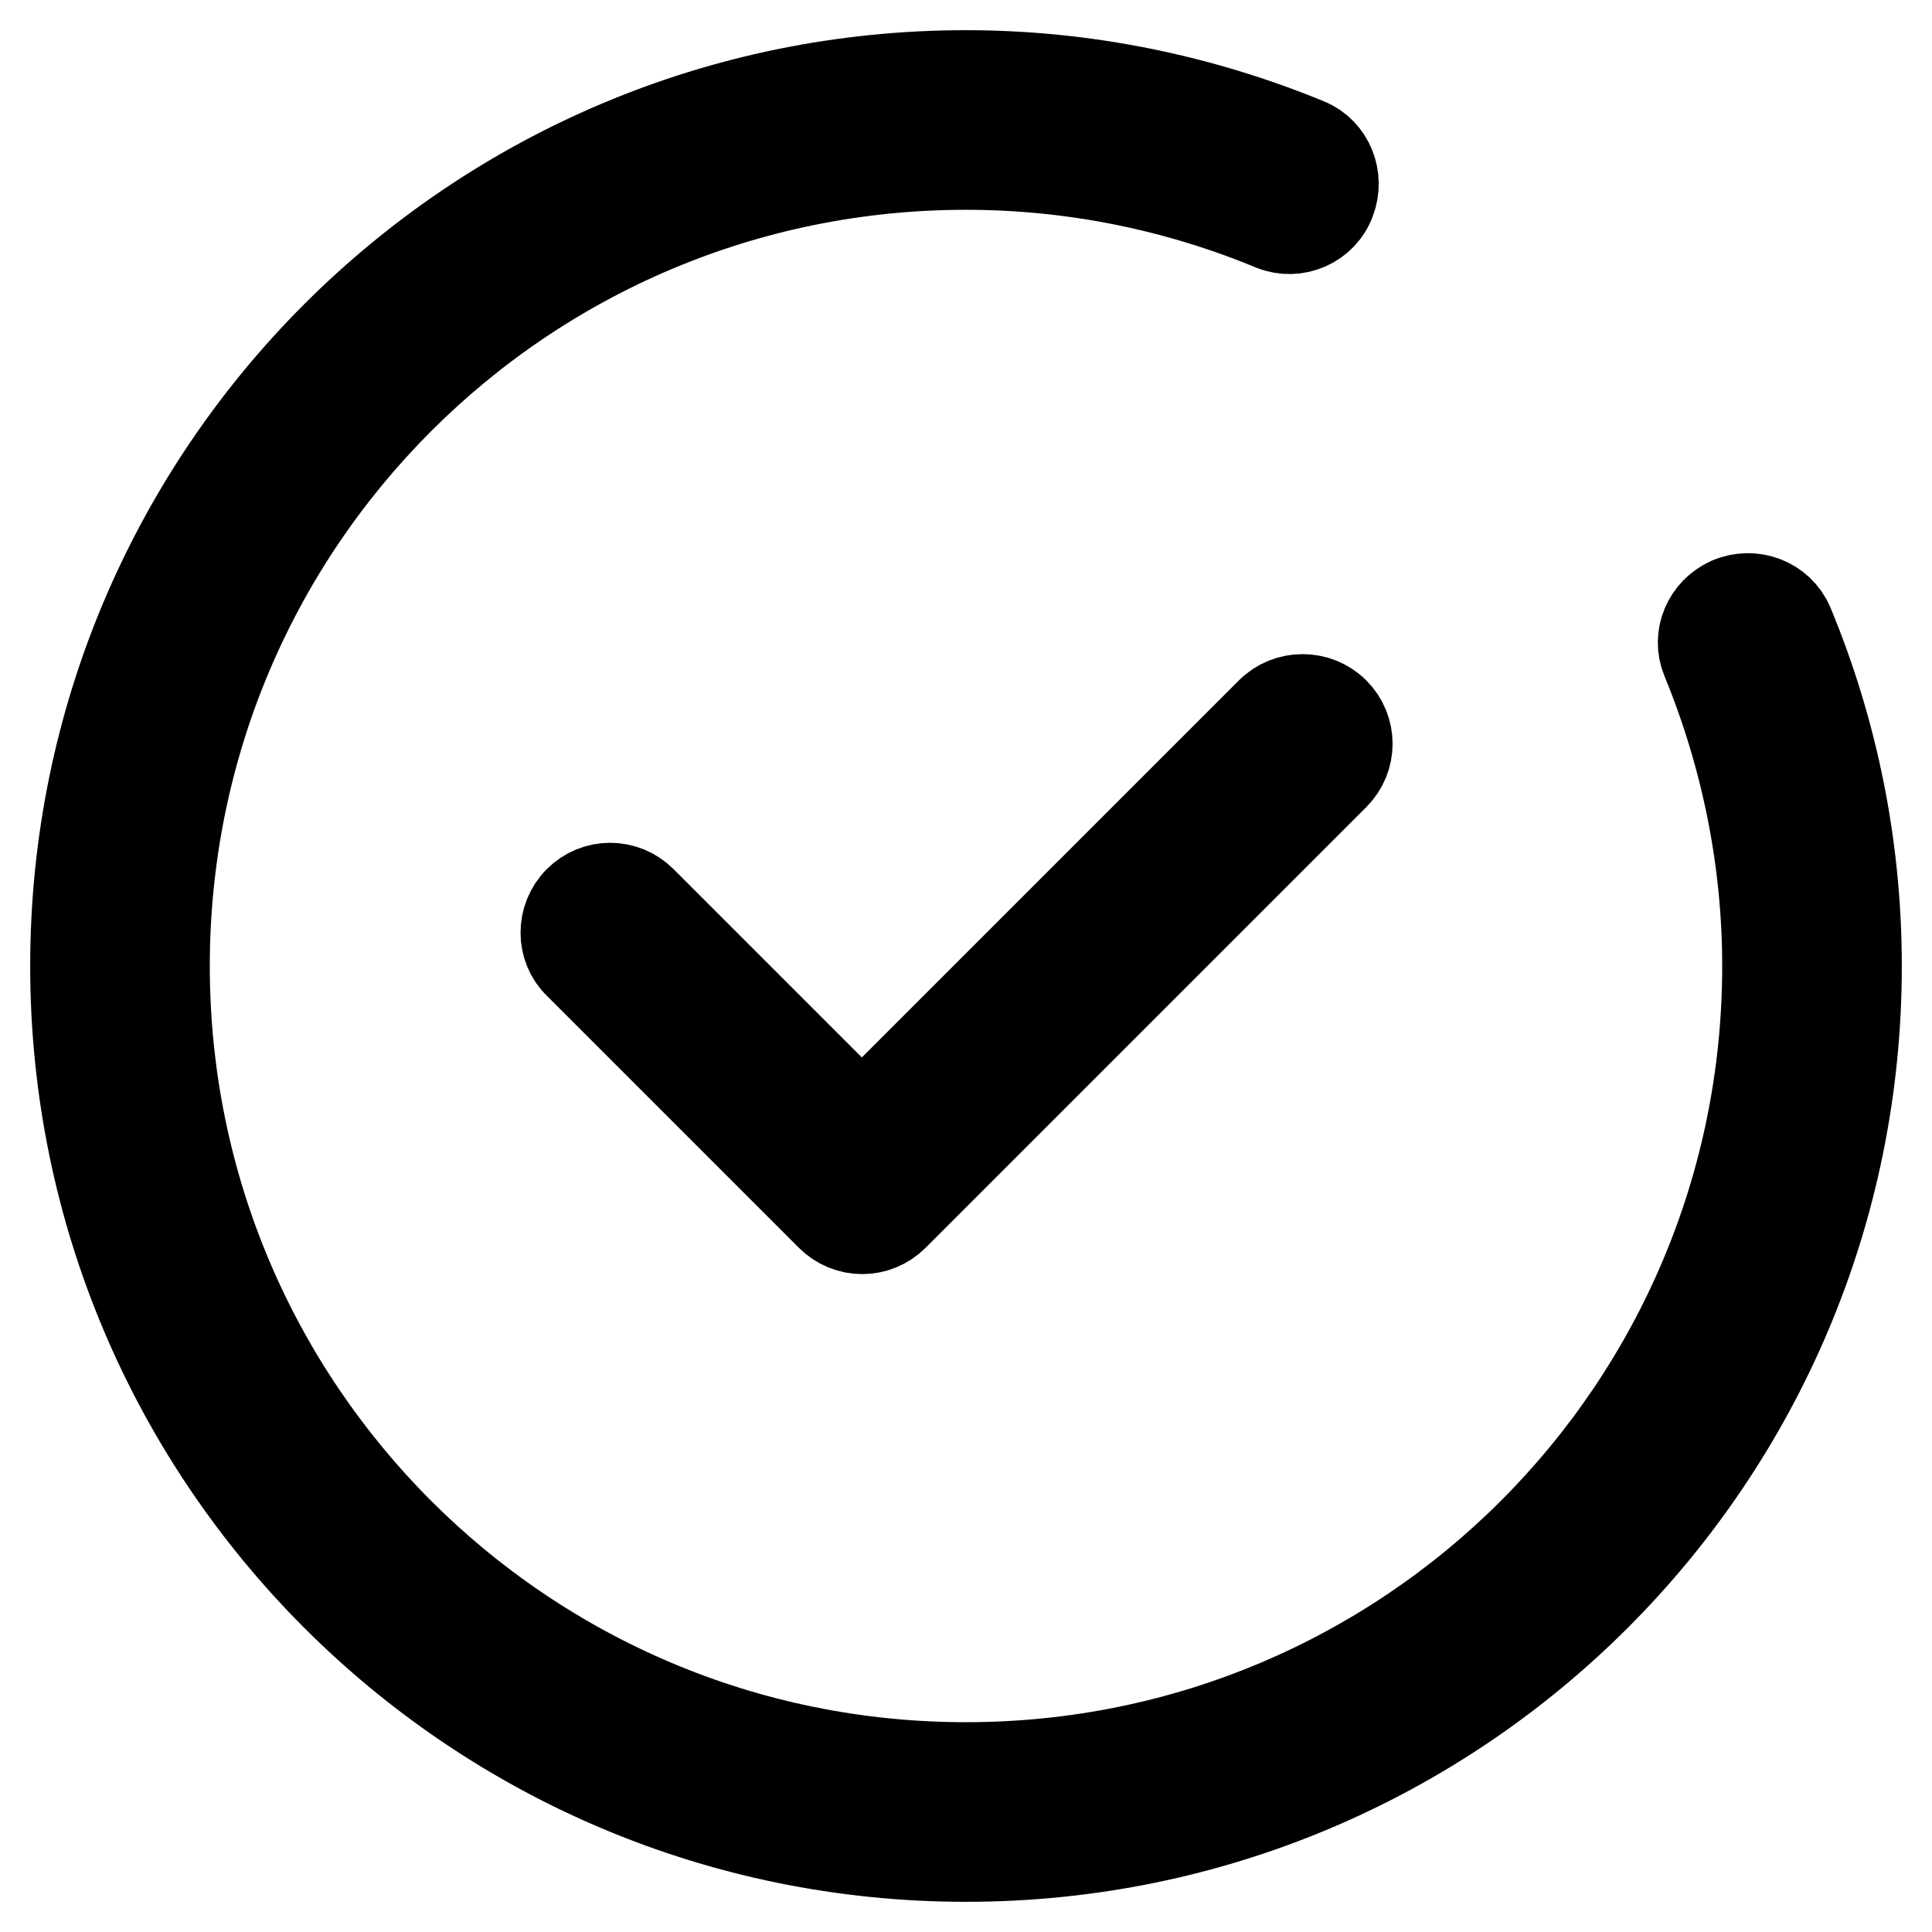 <?xml version="1.0" encoding="utf-8"?>
<!-- Svg Vector Icons : http://www.onlinewebfonts.com/icon -->
<!DOCTYPE svg PUBLIC "-//W3C//DTD SVG 1.1//EN" "http://www.w3.org/Graphics/SVG/1.1/DTD/svg11.dtd">
<svg version="1.1" xmlns="http://www.w3.org/2000/svg" xmlns:xlink="http://www.w3.org/1999/xlink" x="0px" y="0px" viewBox="0 0 256 256" enable-background="new 0 0 256 256" xml:space="preserve">
<g> <path stroke-width="12" fill-opacity="0" stroke="#000000"  d="M173.2,19c-14.3-5.9-29.7-9-45.2-9C62.8,10,10,62.8,10,128c0,65.2,52.8,118,118,118 c65.2,0,118-52.8,118-118c0-15.7-3.1-31-9-45.2c-1.3-3-4.8-4.3-7.8-3c-2.9,1.3-4.3,4.6-3.1,7.5c5.3,12.9,8.1,26.7,8.1,40.7 c0,58.7-47.5,106.2-106.2,106.2c-58.7,0-106.2-47.5-106.2-106.2C21.8,69.3,69.3,21.8,128,21.8c14.1,0,27.9,2.8,40.7,8.1 c3,1.2,6.5-0.3,7.6-3.4C177.4,23.6,176.1,20.2,173.2,19z M114.2,148.6l-29.2-29.2c-2.3-2.3-6-2.3-8.3,0c0,0,0,0,0,0 c-2.3,2.3-2.3,6.1,0,8.3l33.4,33.4c2.3,2.3,6,2.3,8.3,0c0,0,0,0,0,0l58.4-58.4c2.3-2.3,2.3-6,0-8.3c0,0,0,0,0,0 c-2.3-2.3-6.1-2.3-8.4,0L114.2,148.6L114.2,148.6z"/></g>
</svg>